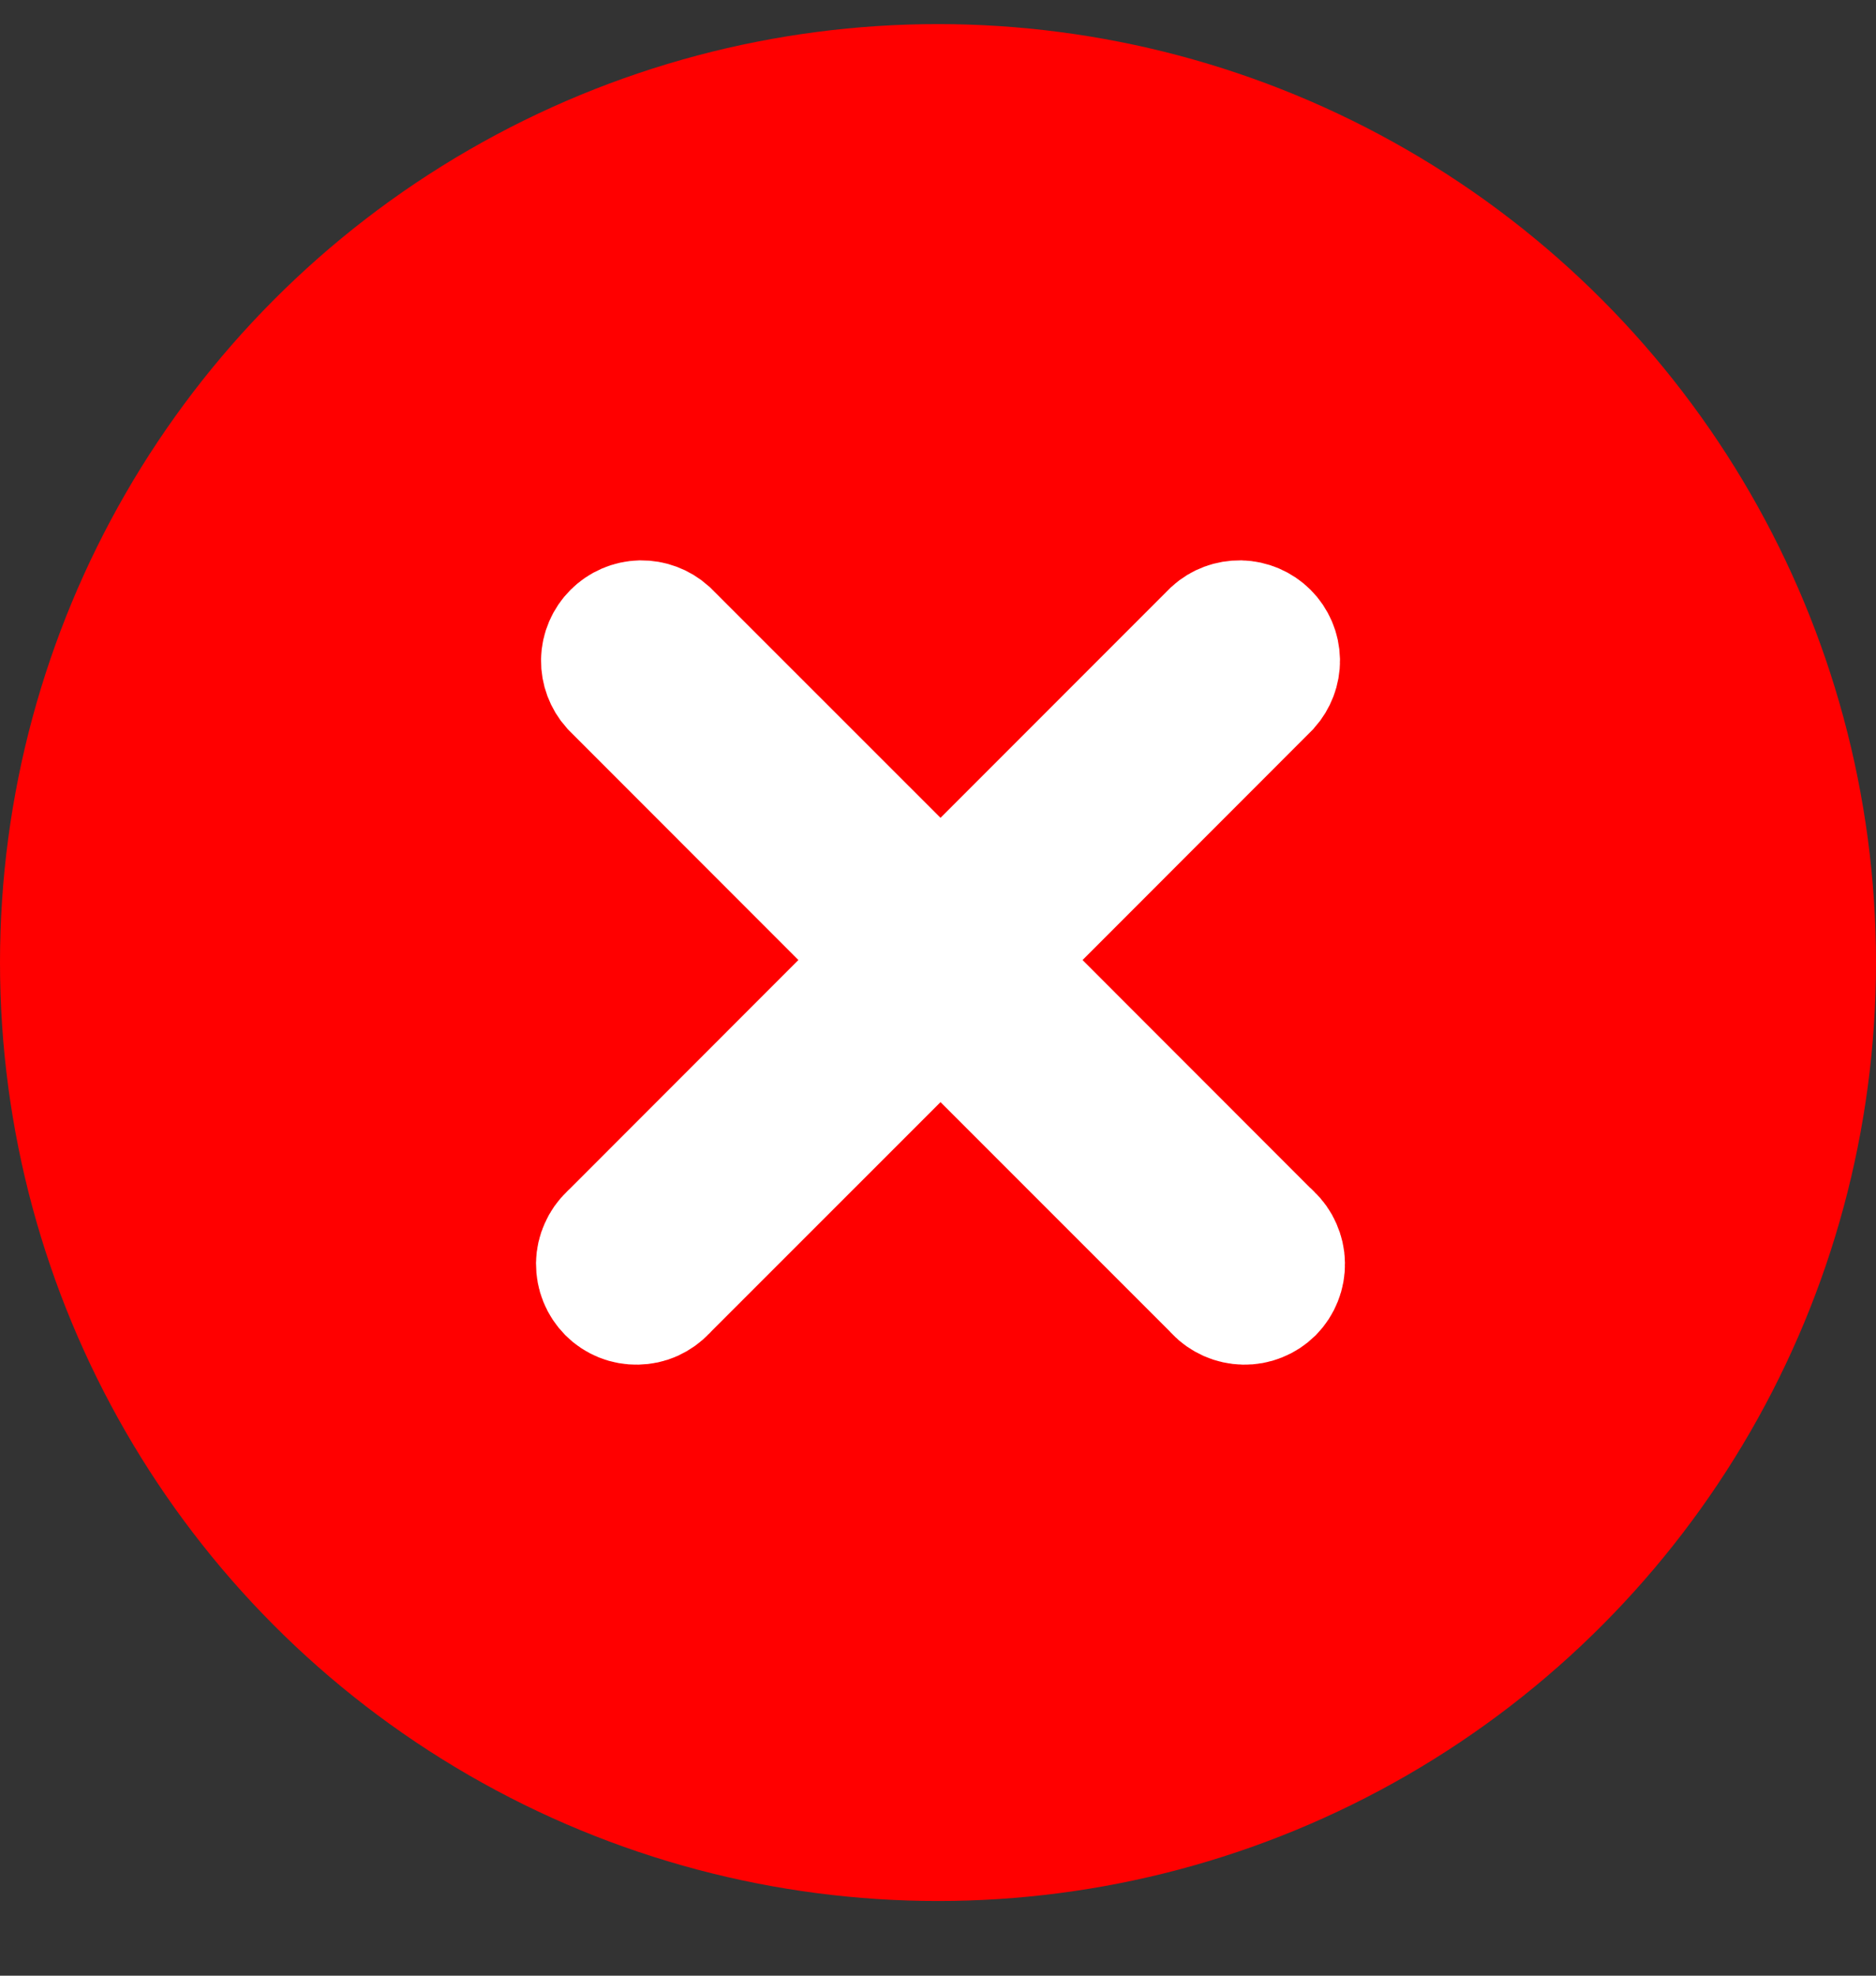 <svg xmlns="http://www.w3.org/2000/svg" width="19" height="20" viewBox="0 0 19 20" fill="none"><rect x="0" y="0" width="19" height="20" fill="#333333" stroke="none"/><circle cx="9.5" cy="9.744" r="9.5" fill="#FF0000"></circle><path d="M12.56 6.351C12.648 6.353 12.732 6.389 12.794 6.451C12.856 6.513 12.891 6.596 12.893 6.684C12.894 6.77 12.862 6.853 12.805 6.917L10.484 9.239L10.005 9.718L10.484 10.198L12.818 12.533L12.827 12.54L12.836 12.549C12.869 12.58 12.896 12.618 12.914 12.66C12.932 12.701 12.943 12.746 12.943 12.791C12.944 12.837 12.936 12.882 12.919 12.924C12.902 12.967 12.877 13.005 12.845 13.038C12.812 13.07 12.774 13.095 12.731 13.112C12.689 13.129 12.644 13.137 12.599 13.136C12.553 13.135 12.508 13.125 12.467 13.107C12.425 13.088 12.387 13.062 12.356 13.029L12.348 13.02L12.34 13.011L10.005 10.677L9.525 10.198L9.046 10.677L6.711 13.011L6.703 13.02L6.694 13.029C6.663 13.062 6.626 13.088 6.585 13.107C6.543 13.126 6.498 13.135 6.452 13.136C6.407 13.137 6.361 13.129 6.319 13.112C6.277 13.095 6.239 13.07 6.207 13.038C6.175 13.005 6.149 12.967 6.132 12.924C6.115 12.882 6.107 12.837 6.107 12.791C6.108 12.746 6.118 12.701 6.137 12.66C6.155 12.618 6.182 12.58 6.215 12.549L6.224 12.54L6.232 12.533L8.566 10.198L9.047 9.718L8.566 9.239L6.245 6.917C6.188 6.853 6.157 6.77 6.158 6.684C6.16 6.596 6.196 6.513 6.258 6.451C6.32 6.389 6.403 6.353 6.491 6.351C6.577 6.35 6.66 6.381 6.724 6.438L9.046 8.759L9.525 9.24L10.005 8.759L12.326 6.438C12.39 6.38 12.473 6.35 12.56 6.351Z" fill="white" stroke="white" stroke-width="1.357"></path></svg>